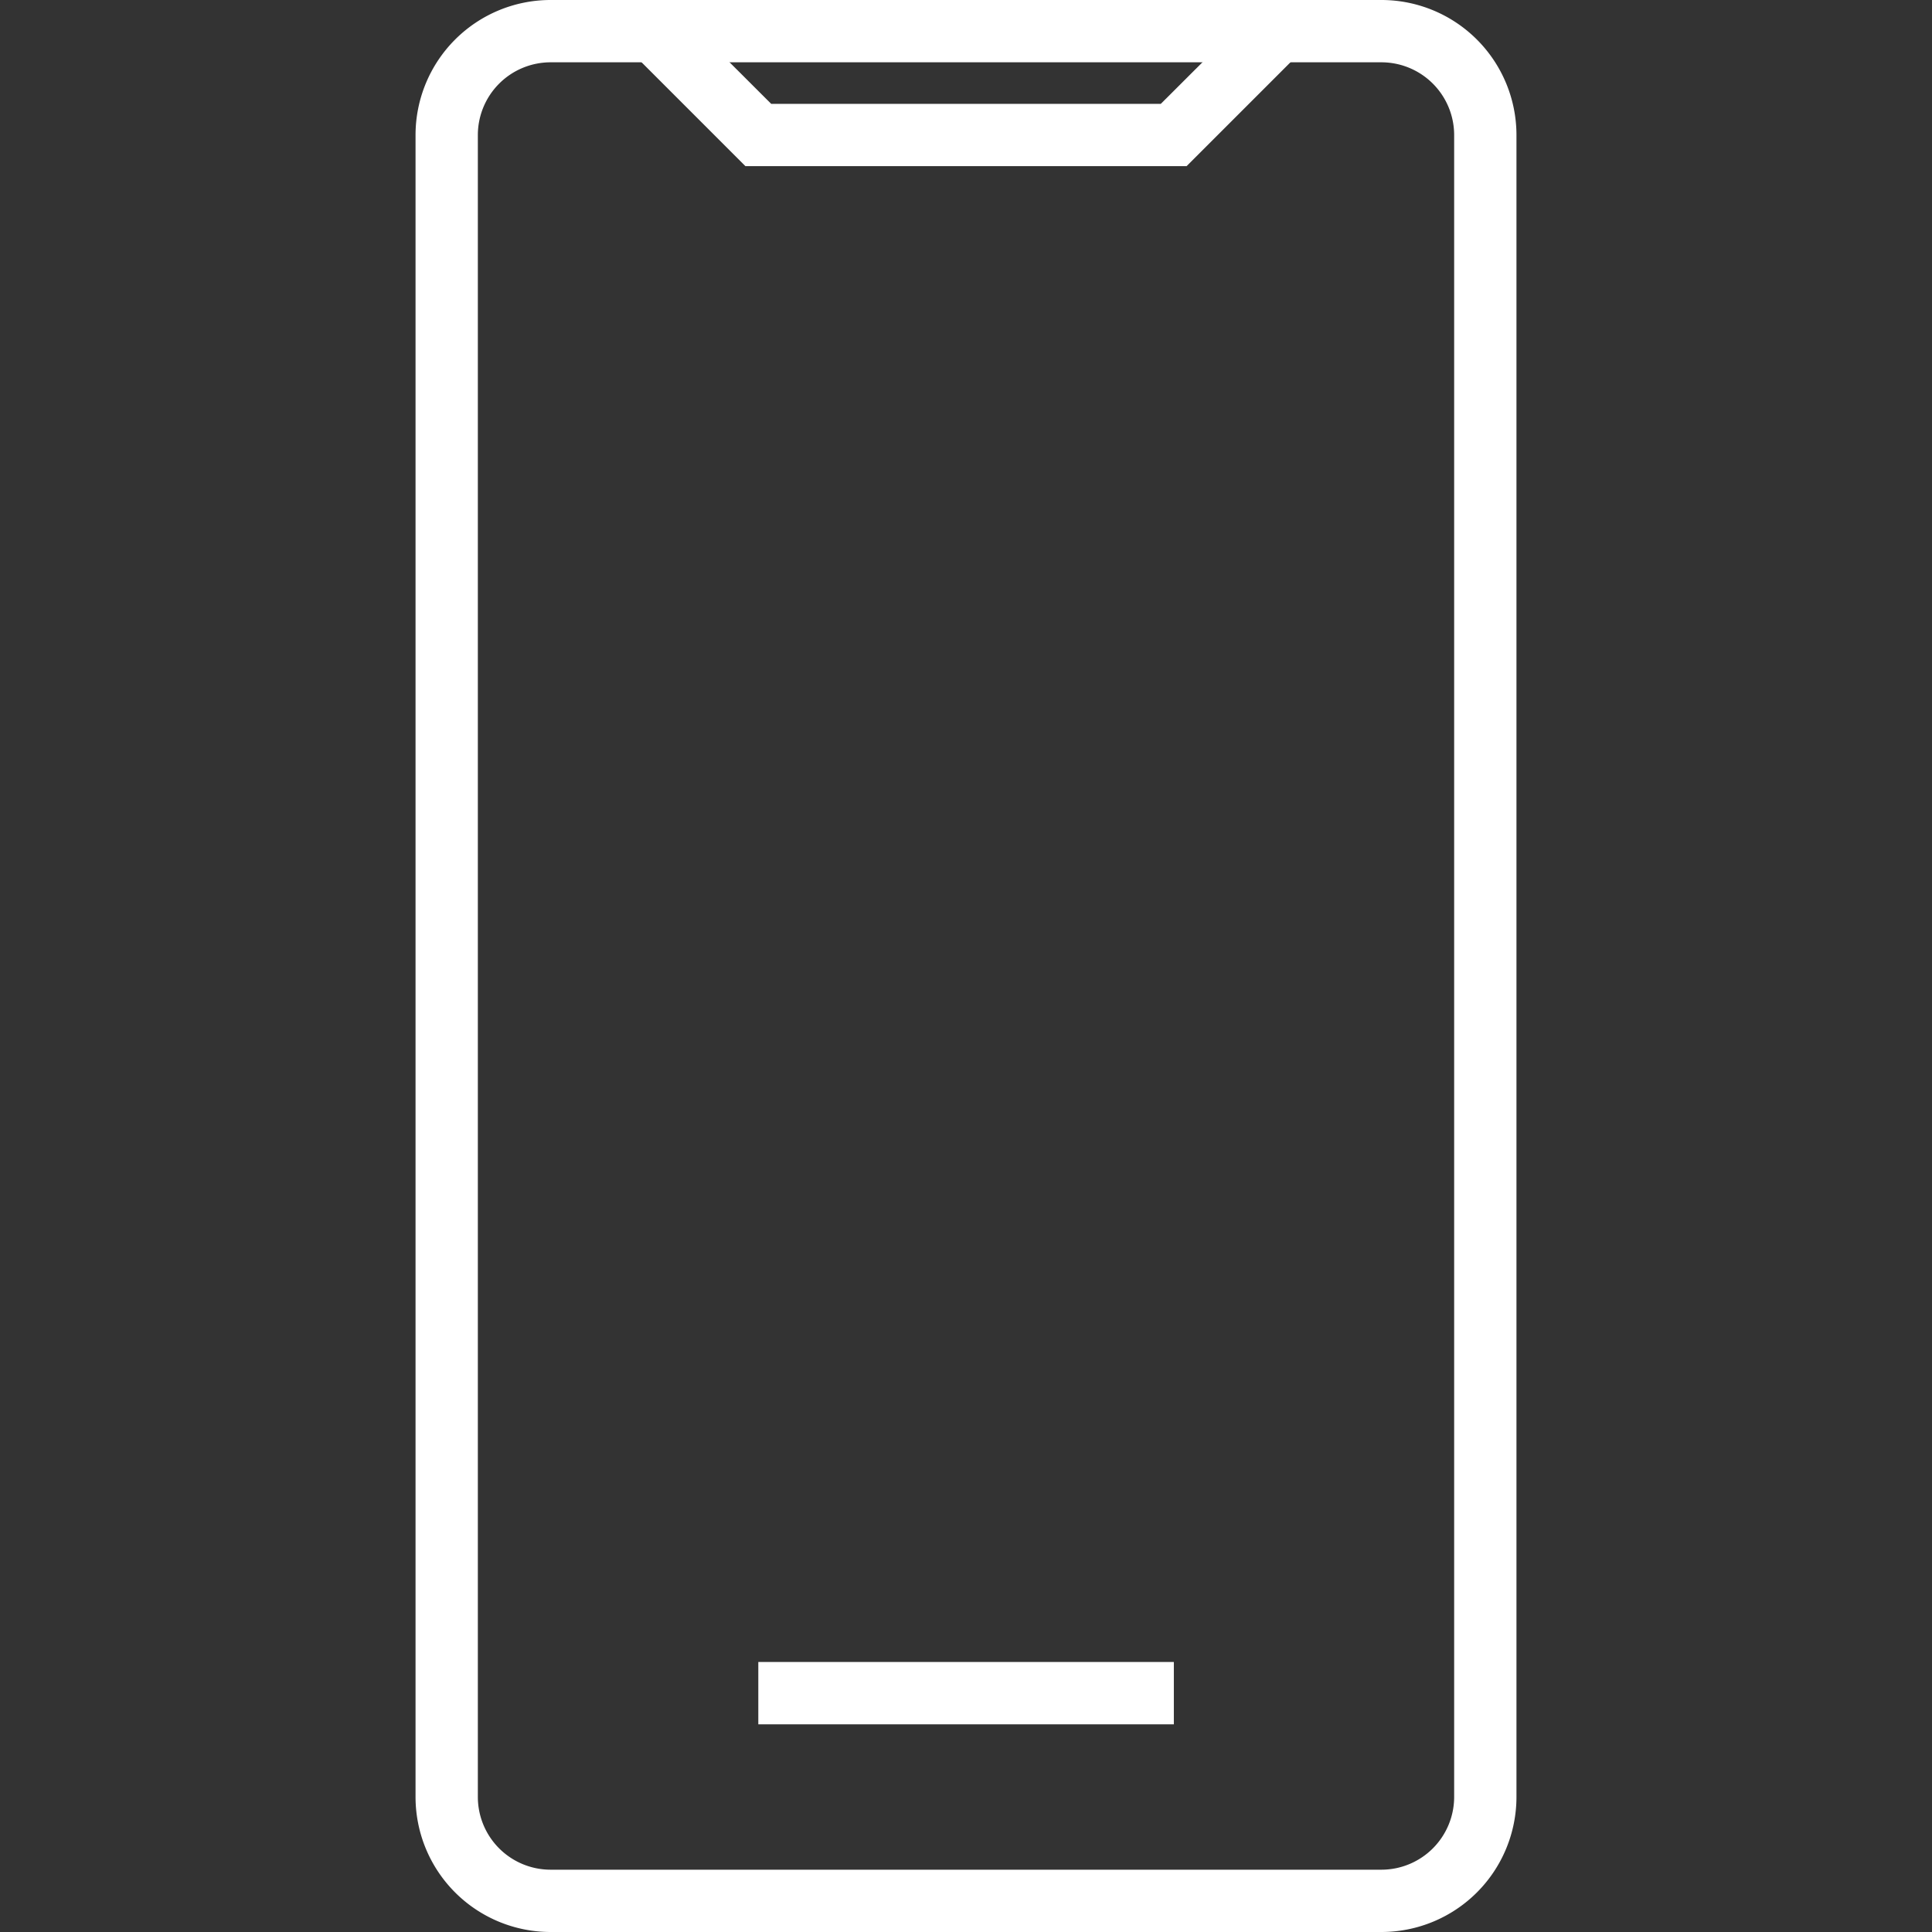 <svg data-name="Layer 1" xmlns="http://www.w3.org/2000/svg" viewBox="0 0 120 120">
<rect x="0" y="0" width="120" height="120" fill="#333333" stroke="none"/>
<path fill="#ffffff" d="M85.81 120H34.19a8.39 8.39 0 0 1-8.38-8.39V8.39A8.39 8.39 0 0 1 34.19 0h51.62a8.39 8.39 0 0 1 8.38 8.39v103.22a8.39 8.39 0 0 1-8.38 8.39zM34.19 3.87a4.52 4.52 0 0 0-4.51 4.52v103.22a4.52 4.52 0 0 0 4.51 4.52h51.62a4.52 4.52 0 0 0 4.51-4.52V8.39a4.52 4.52 0 0 0-4.51-4.52z"/>
<path fill="#ffffff" d="M73.7 10.32H46.3L39.28 3.3 42.01.57l5.89 5.88h24.2L77.99.57l2.73 2.73-7.02 7.02zM47.1 103.23h25.81v3.87H47.1z"/>
</svg>